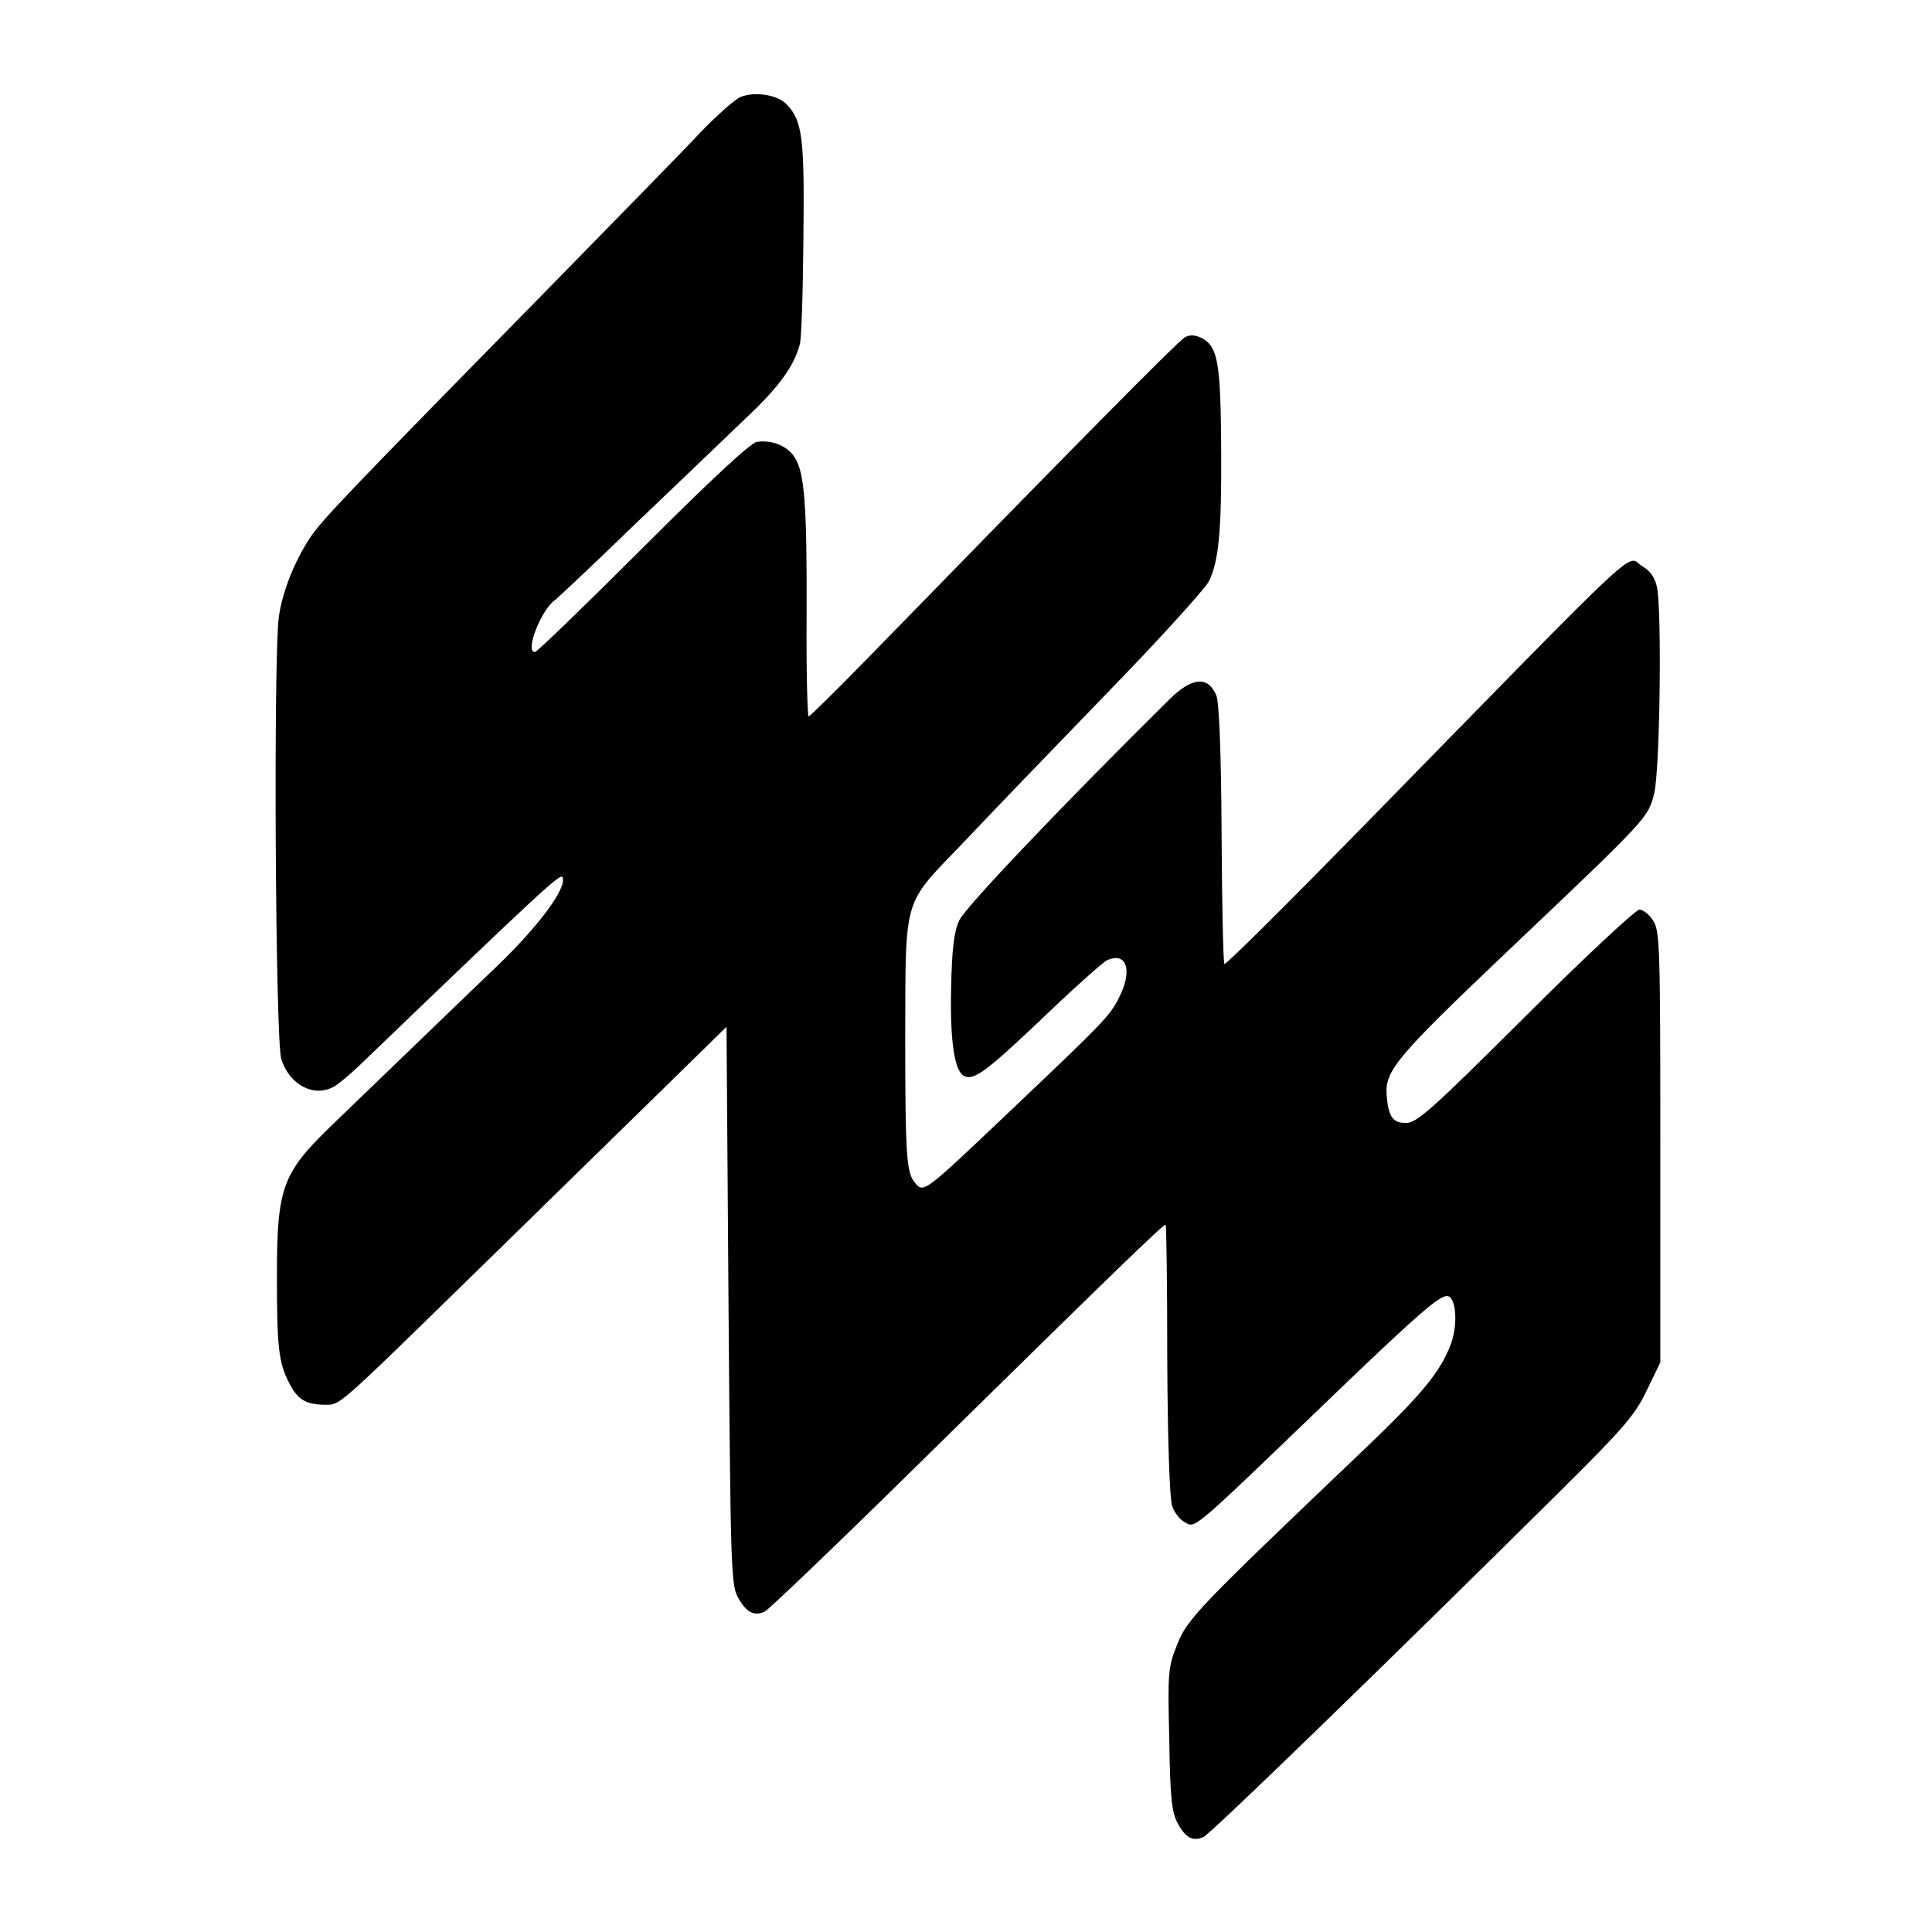 <?xml version="1.0" standalone="no"?>
<!DOCTYPE svg PUBLIC "-//W3C//DTD SVG 20010904//EN"
 "http://www.w3.org/TR/2001/REC-SVG-20010904/DTD/svg10.dtd">
<svg version="1.0" xmlns="http://www.w3.org/2000/svg"
 width="480pt" height="480pt" viewBox="0 0 480 480"
 preserveAspectRatio="xMidYMid meet">
<g transform="translate(0,480) scale(0.1,-0.1)"
fill="#000000" stroke="none">
<path d="M1840 4559 c-13 -5 -56 -43 -95 -83 -38 -41 -225 -232 -415 -426
-484 -493 -528 -540 -559 -585 -38 -57 -69 -133 -78 -196 -14 -92 -9 -1058 6
-1101 21 -64 81 -95 130 -68 10 5 39 29 63 52 458 440 502 481 506 468 10 -28
-62 -124 -169 -226 -64 -61 -216 -208 -405 -390 -123 -119 -136 -154 -136
-375 0 -173 4 -214 30 -264 21 -42 41 -54 86 -55 43 0 22 -18 400 351 116 114
299 292 406 397 l195 191 5 -692 c5 -642 6 -694 23 -725 21 -38 40 -48 67 -36
10 5 193 180 405 389 480 472 588 576 591 572 2 -2 4 -153 4 -336 1 -199 6
-344 12 -362 5 -16 19 -34 30 -40 30 -16 7 -35 392 335 188 180 241 226 261
226 23 0 28 -72 9 -121 -27 -70 -73 -125 -221 -266 -406 -387 -433 -415 -458
-478 -23 -57 -24 -69 -20 -235 2 -141 6 -182 20 -208 20 -38 38 -48 65 -36 18
8 449 426 891 864 153 152 181 184 210 245 l34 70 0 535 c0 496 -1 538 -18
563 -9 15 -25 27 -34 27 -9 0 -137 -119 -283 -265 -234 -233 -270 -265 -297
-265 -33 0 -44 16 -48 70 -4 60 24 94 304 360 349 331 346 329 361 390 14 59
19 445 7 510 -5 24 -16 41 -35 52 -46 26 33 99 -705 -655 -181 -185 -332 -335
-335 -332 -3 3 -6 148 -7 323 -1 202 -6 327 -13 344 -20 49 -61 46 -117 -10
-259 -256 -508 -517 -522 -549 -13 -28 -18 -73 -20 -168 -3 -135 9 -210 34
-219 24 -10 55 13 198 149 75 72 145 134 155 139 50 23 65 -26 29 -95 -22 -43
-36 -58 -269 -279 -219 -208 -215 -205 -238 -177 -20 24 -23 72 -23 365 1 348
-6 322 140 474 54 57 122 128 151 158 29 30 141 146 249 258 108 112 204 219
214 237 25 49 32 126 31 320 -1 225 -8 263 -48 285 -17 8 -29 9 -42 2 -17 -9
-295 -291 -784 -793 -80 -82 -148 -149 -151 -149 -3 0 -6 114 -5 253 1 272 -5
354 -30 391 -17 28 -57 44 -94 38 -16 -3 -114 -94 -283 -263 -142 -142 -263
-259 -268 -259 -26 0 16 107 51 130 4 3 93 86 196 186 104 99 229 219 277 265
82 77 119 128 134 183 4 11 8 129 9 261 3 253 -2 296 -43 337 -23 23 -79 31
-113 17z"/>
</g>
</svg>
